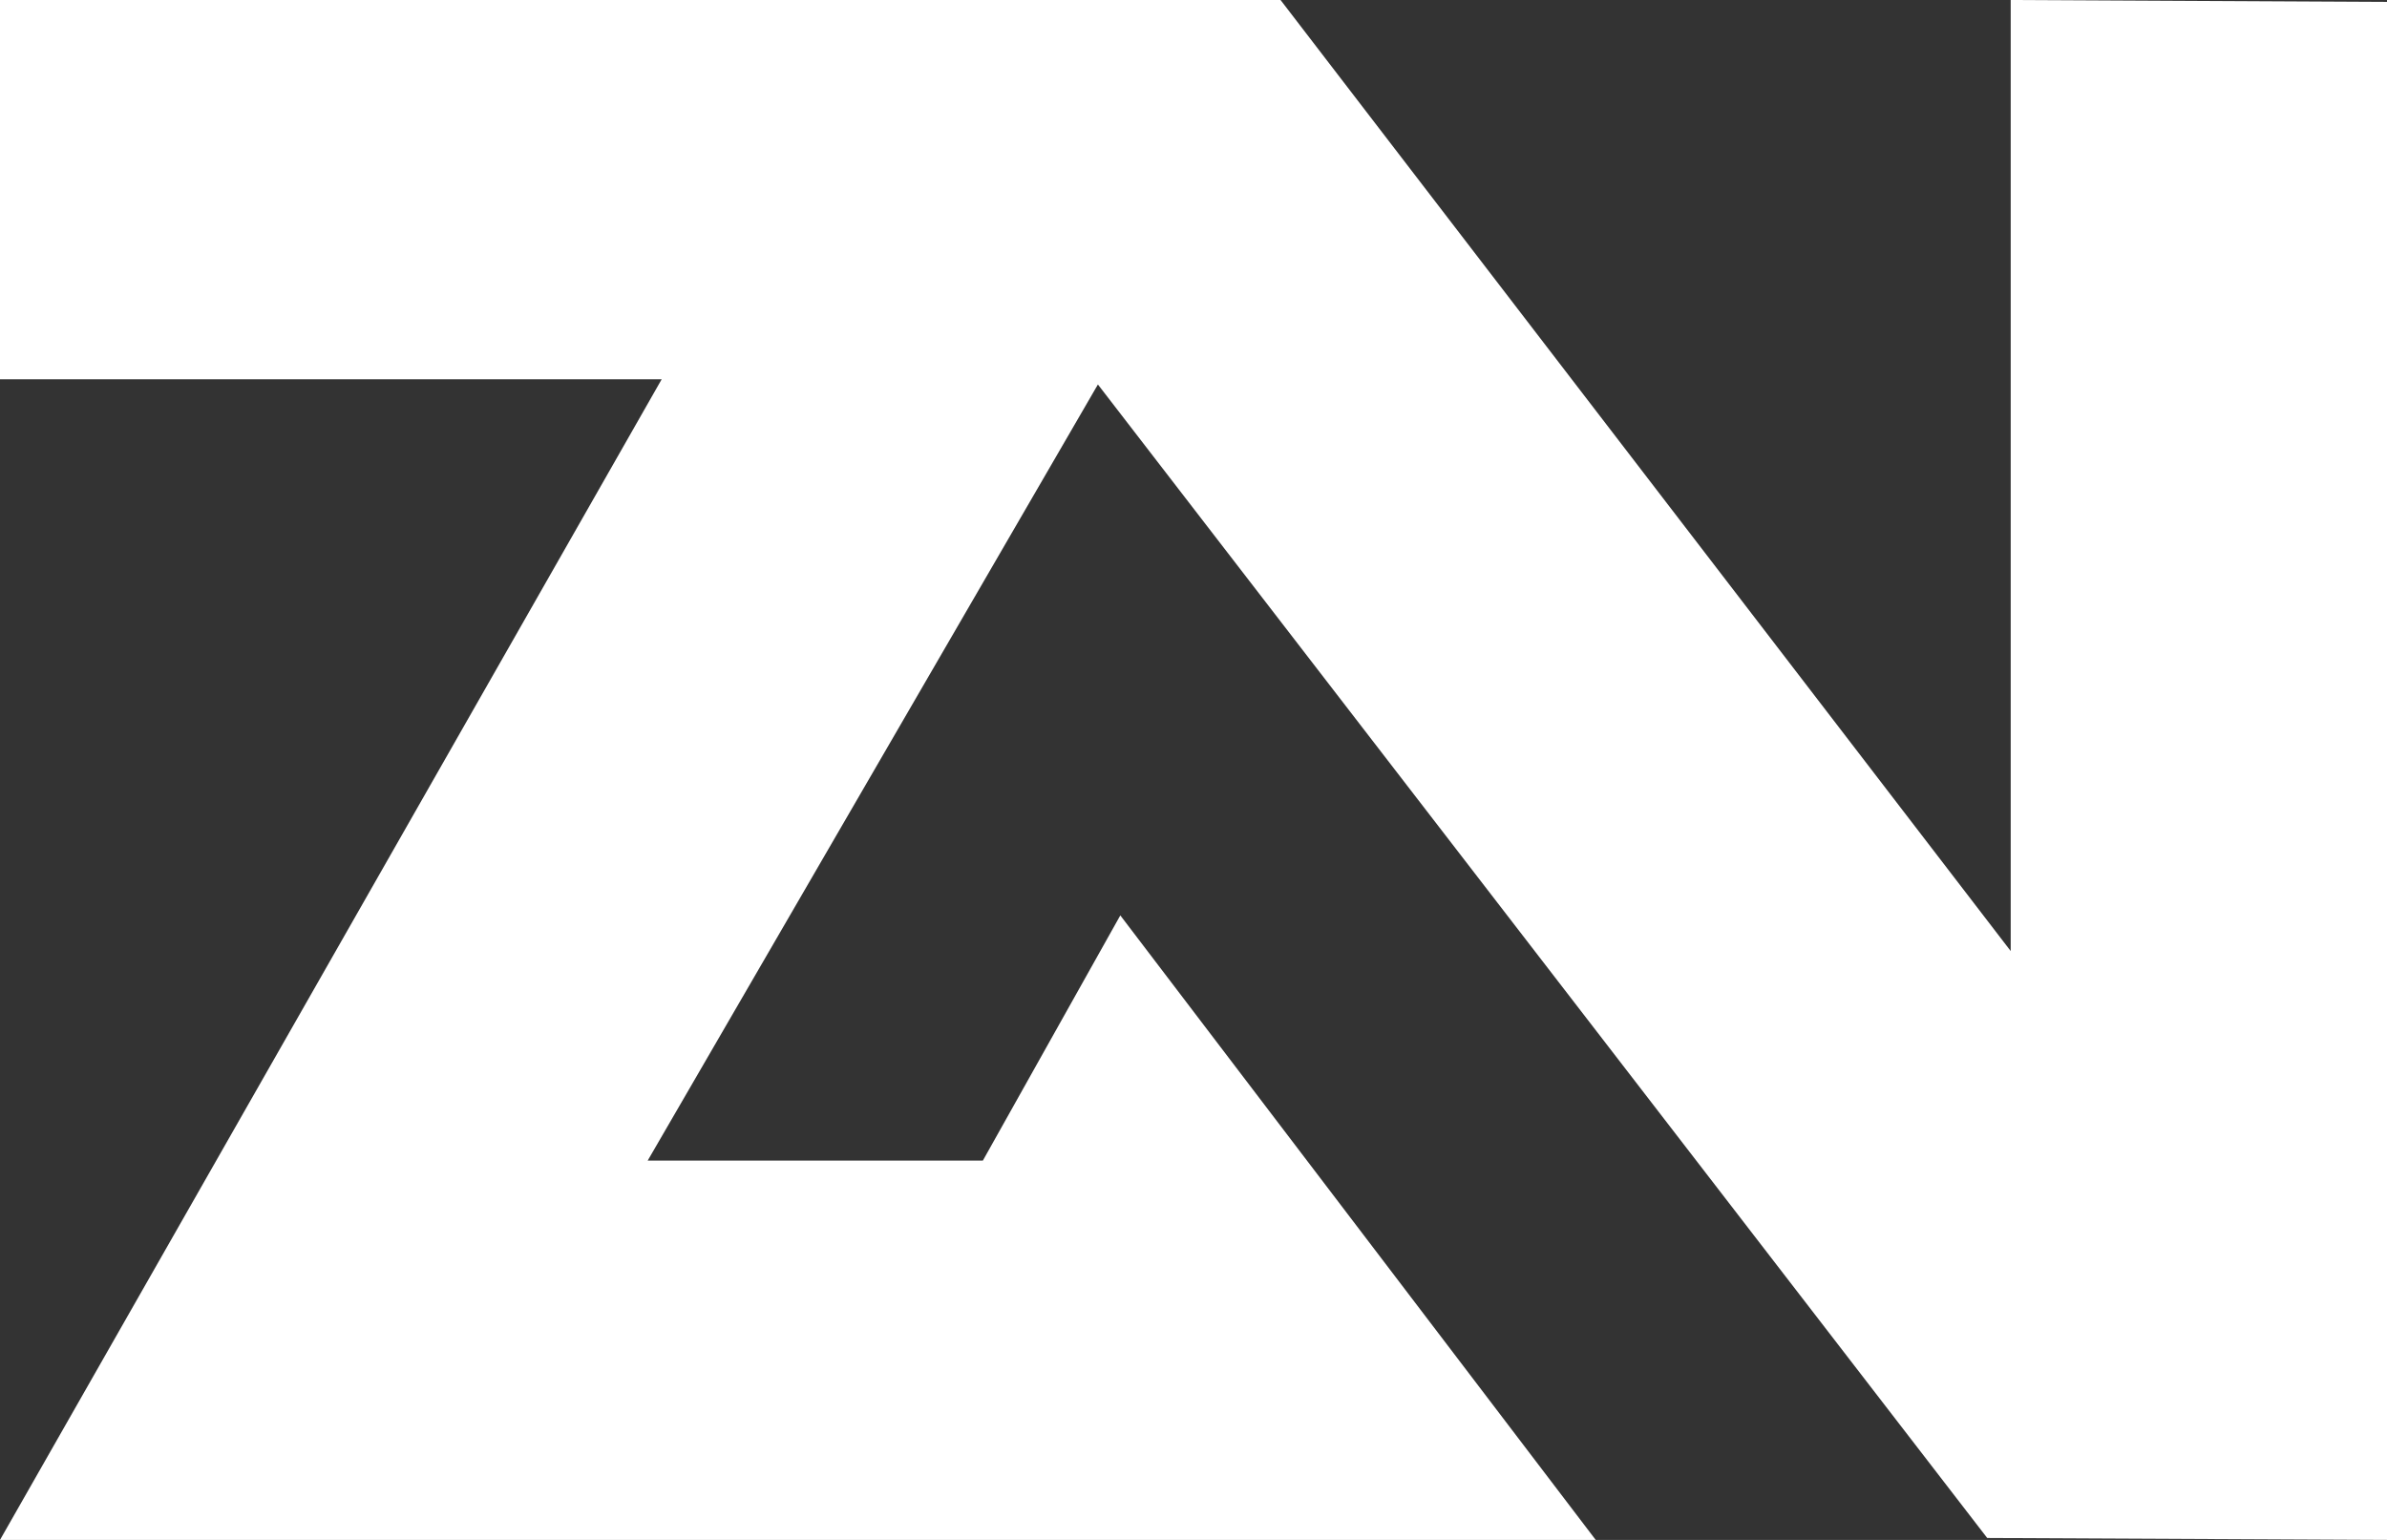 <?xml version="1.0" encoding="UTF-8"?> <svg xmlns="http://www.w3.org/2000/svg" width="62" height="40" viewBox="0 0 62 40" fill="none"><rect x="0" y="0" width="62" height="40" fill="#333333" stroke="none"/><path d="M0 0H33.261L52.226 24.704V0L62 0.05V40L51.616 39.95L28.517 9.987L16.823 30.147H25.529L29.099 23.778L41.447 40H0L17.186 9.853H0V0Z" fill="white"></path></svg> 